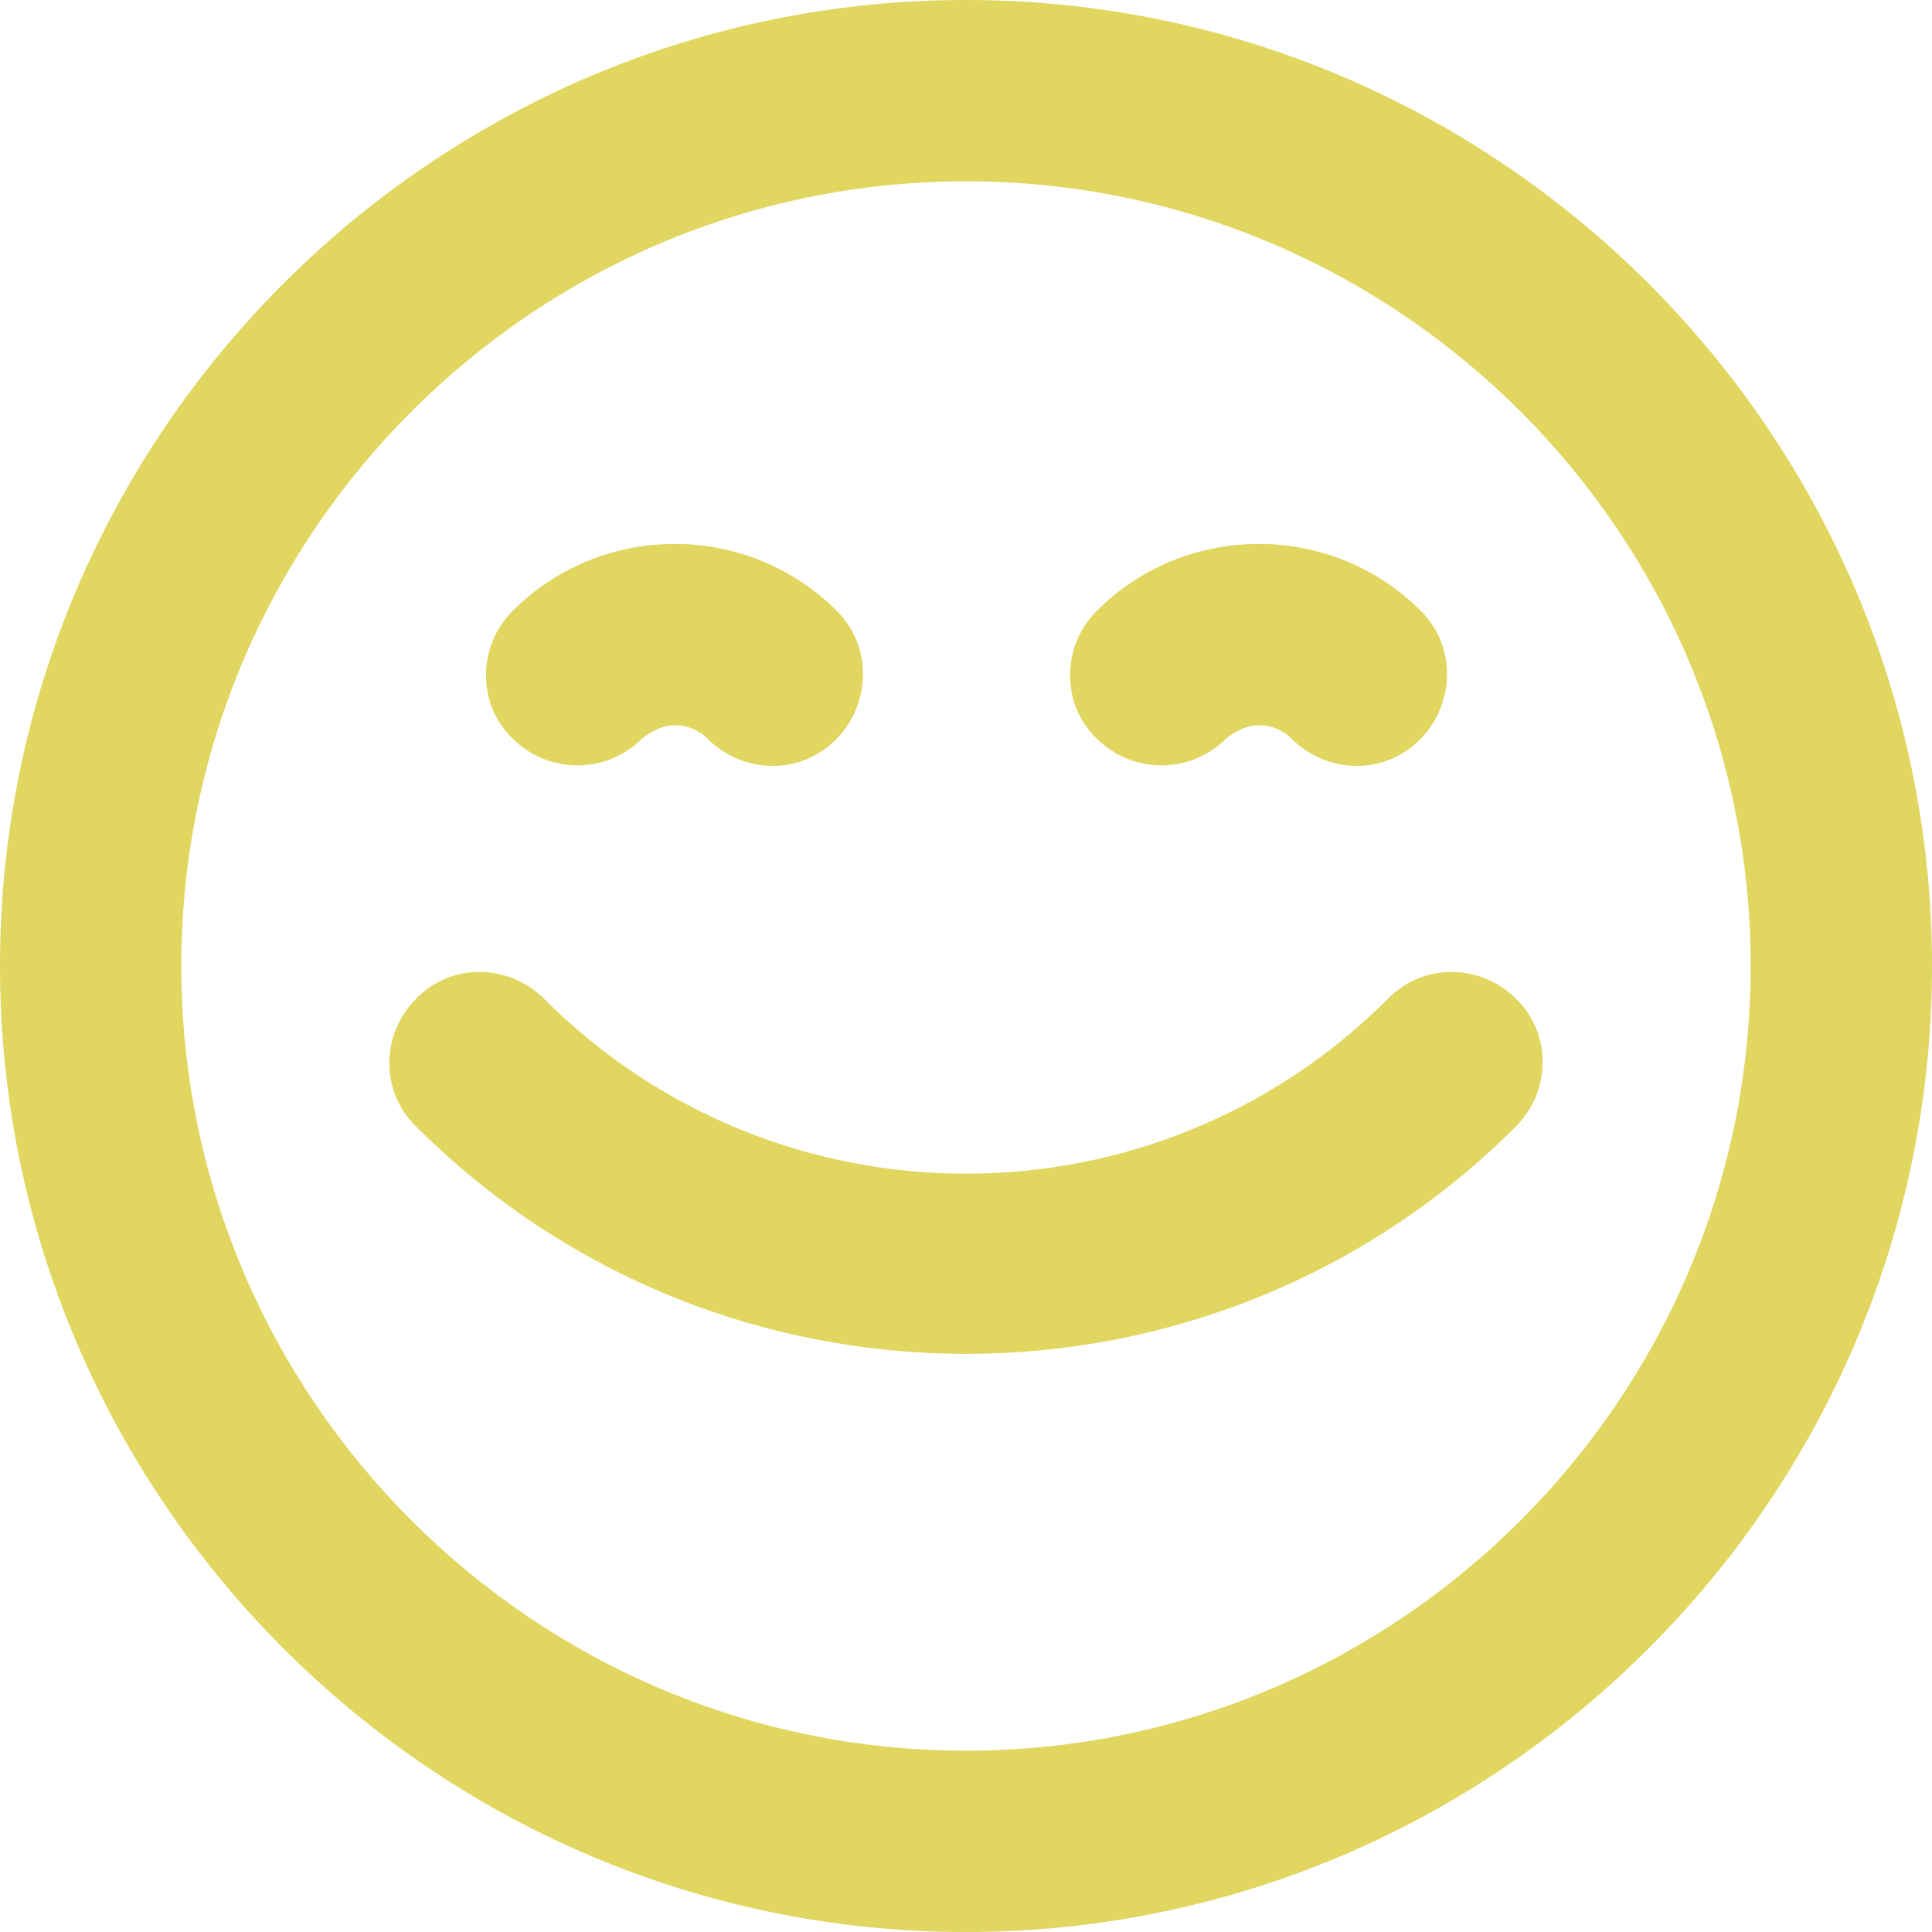 <svg viewBox="0 0 13 13" xmlns="http://www.w3.org/2000/svg" data-name="Camada 2" id="Camada_2">
  <defs>
    <style>
      .cls-1 {
        fill: #e0d660;
      }
    </style>
  </defs>
  <g data-name="Camada 1" id="Camada_1-2">
    <g>
      <path d="M13,6.5c0-3.58-2.92-6.5-6.5-6.5S0,2.92,0,6.5s2.92,6.5,6.5,6.5,6.5-2.92,6.5-6.5h0ZM6.5,11.78c-2.91,0-5.28-2.37-5.28-5.28S3.59,1.22,6.5,1.22s5.28,2.37,5.28,5.28-2.37,5.28-5.28,5.28h0Z" class="cls-1"></path>
      <path d="M10.2,6.72c-.24-.24-.63-.24-.86,0-1.57,1.57-4.11,1.57-5.68,0-.24-.24-.63-.24-.86,0-.24.24-.24.63,0,.86,1.02,1.02,2.36,1.53,3.7,1.53s2.68-.51,3.7-1.53c.24-.24.24-.63,0-.86h0Z" class="cls-1"></path>
      <path d="M7.38,4.97c.24.24.63.24.87,0,.06-.05.14-.09.22-.09s.16.03.22.09c.24.24.63.25.87,0,.21-.21.26-.6,0-.86-.29-.29-.68-.45-1.09-.45s-.8.16-1.09.45h0c-.24.24-.24.63,0,.86h0Z" class="cls-1"></path>
      <path d="M3.45,4.97c.24.24.63.24.87,0,.06-.05.14-.09.22-.09s.16.03.22.09c.24.24.63.25.87,0,.21-.21.26-.6,0-.86h0c-.29-.29-.68-.45-1.09-.45s-.8.16-1.09.45h0c-.24.24-.24.63,0,.86h0Z" class="cls-1"></path>
    </g>
  </g>
</svg>